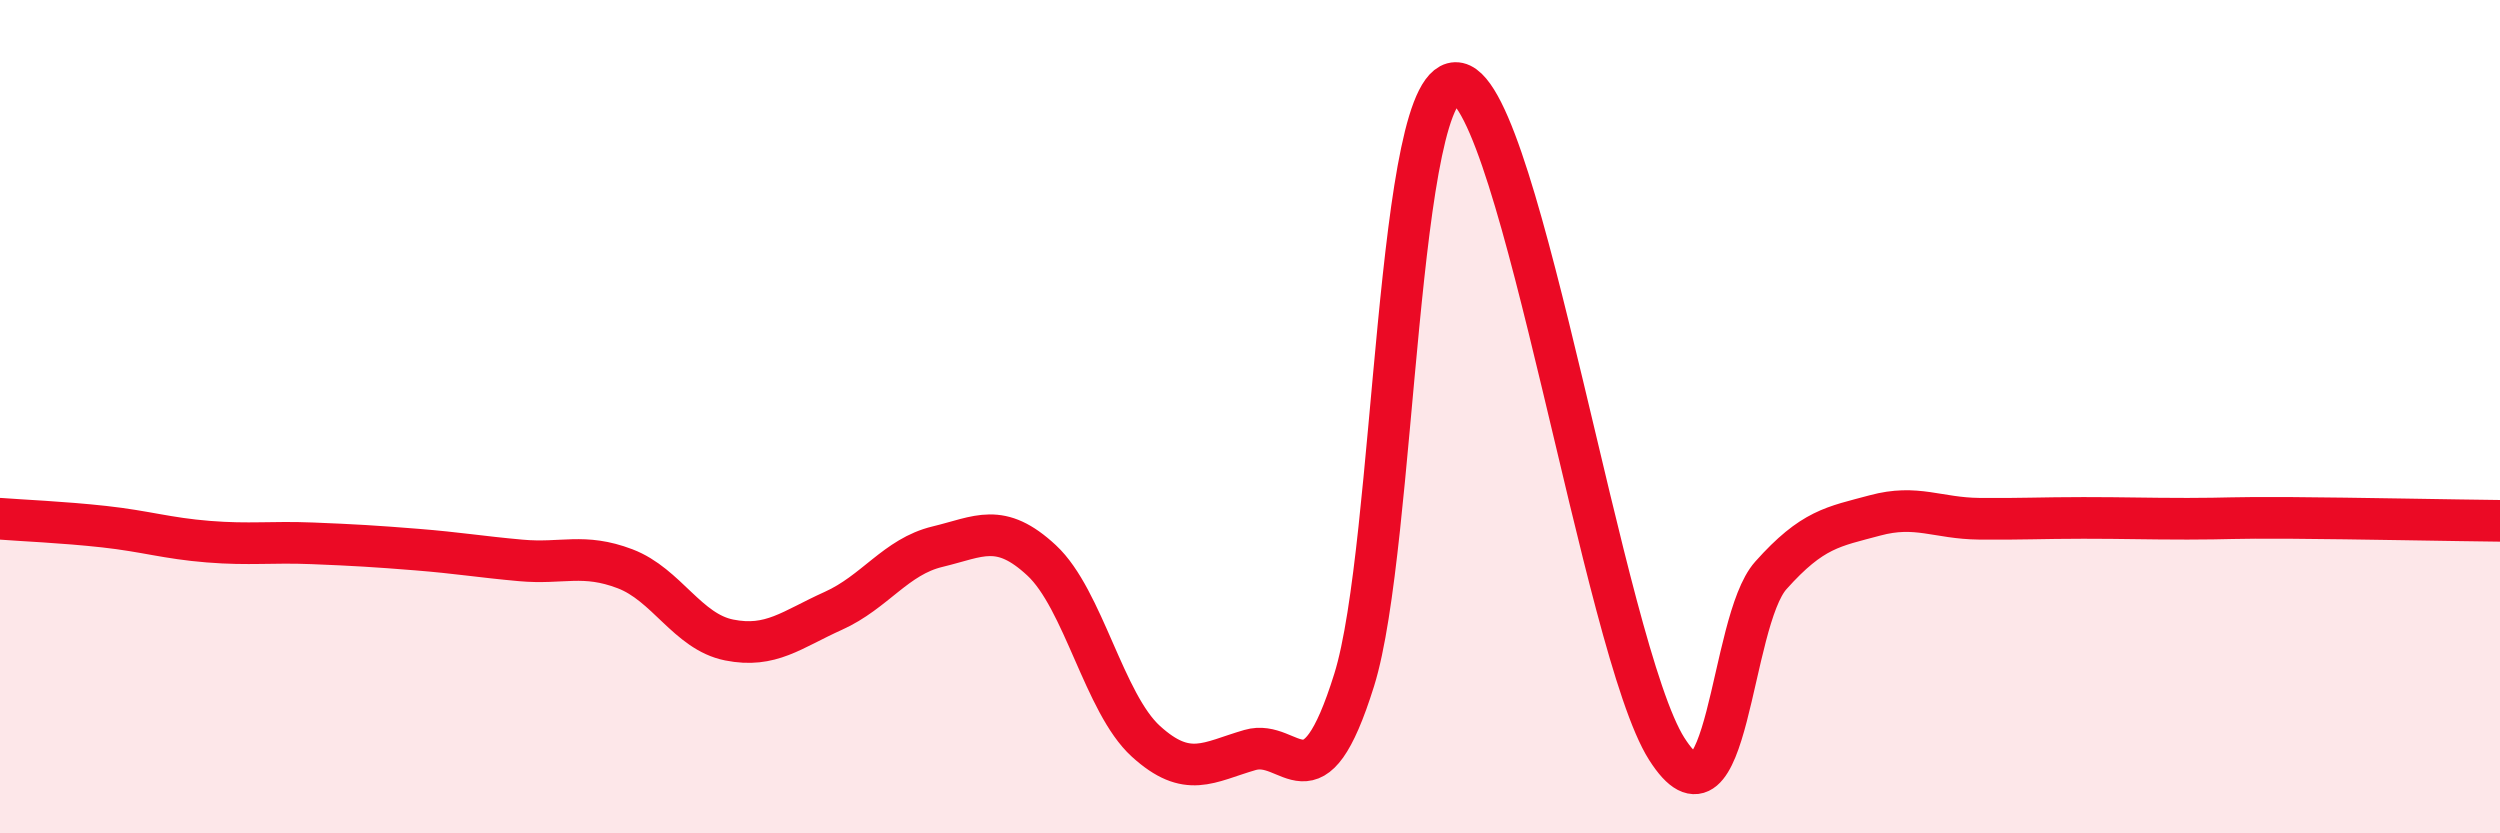 
    <svg width="60" height="20" viewBox="0 0 60 20" xmlns="http://www.w3.org/2000/svg">
      <path
        d="M 0,12.45 C 0.5,12.49 1.5,12.53 2.5,12.64 C 3.5,12.75 4,12.92 5,13 C 6,13.08 6.5,13 7.5,13.04 C 8.5,13.08 9,13.11 10,13.19 C 11,13.27 11.5,13.36 12.5,13.45 C 13.5,13.54 14,13.27 15,13.65 C 16,14.03 16.5,15.16 17.5,15.36 C 18.5,15.56 19,15.11 20,14.66 C 21,14.21 21.5,13.36 22.5,13.12 C 23.5,12.88 24,12.52 25,13.45 C 26,14.38 26.5,16.88 27.5,17.79 C 28.5,18.7 29,18.29 30,18 C 31,17.71 31.5,19.52 32.5,16.32 C 33.5,13.12 33.5,1.67 35,2 C 36.5,2.33 38.5,15.61 40,17.97 C 41.5,20.33 41.5,14.93 42.5,13.81 C 43.5,12.69 44,12.64 45,12.37 C 46,12.1 46.5,12.44 47.5,12.45 C 48.5,12.46 49,12.43 50,12.43 C 51,12.43 51.5,12.45 52.5,12.45 C 53.5,12.45 53.5,12.42 55,12.43 C 56.5,12.44 59,12.49 60,12.5L60 20L0 20Z"
        fill="#EB0A25"
        opacity="0.1"
        stroke-linecap="round"
        stroke-linejoin="round"
      />
      <path
        d="M 0,12.45 C 0.5,12.49 1.5,12.53 2.5,12.64 C 3.5,12.75 4,12.92 5,13 C 6,13.08 6.5,13 7.5,13.04 C 8.5,13.08 9,13.11 10,13.19 C 11,13.27 11.5,13.36 12.5,13.45 C 13.5,13.54 14,13.27 15,13.65 C 16,14.03 16.5,15.16 17.5,15.36 C 18.5,15.56 19,15.11 20,14.66 C 21,14.21 21.5,13.36 22.5,13.12 C 23.5,12.88 24,12.52 25,13.45 C 26,14.38 26.5,16.88 27.5,17.79 C 28.5,18.7 29,18.29 30,18 C 31,17.71 31.5,19.52 32.5,16.32 C 33.5,13.12 33.5,1.67 35,2 C 36.5,2.33 38.5,15.61 40,17.97 C 41.5,20.33 41.5,14.93 42.5,13.81 C 43.5,12.69 44,12.64 45,12.37 C 46,12.1 46.5,12.44 47.5,12.45 C 48.5,12.46 49,12.43 50,12.43 C 51,12.43 51.5,12.45 52.5,12.45 C 53.5,12.45 53.5,12.42 55,12.43 C 56.5,12.44 59,12.49 60,12.5"
        stroke="#EB0A25"
        stroke-width="1"
        fill="none"
        stroke-linecap="round"
        stroke-linejoin="round"
      />
    </svg>
  